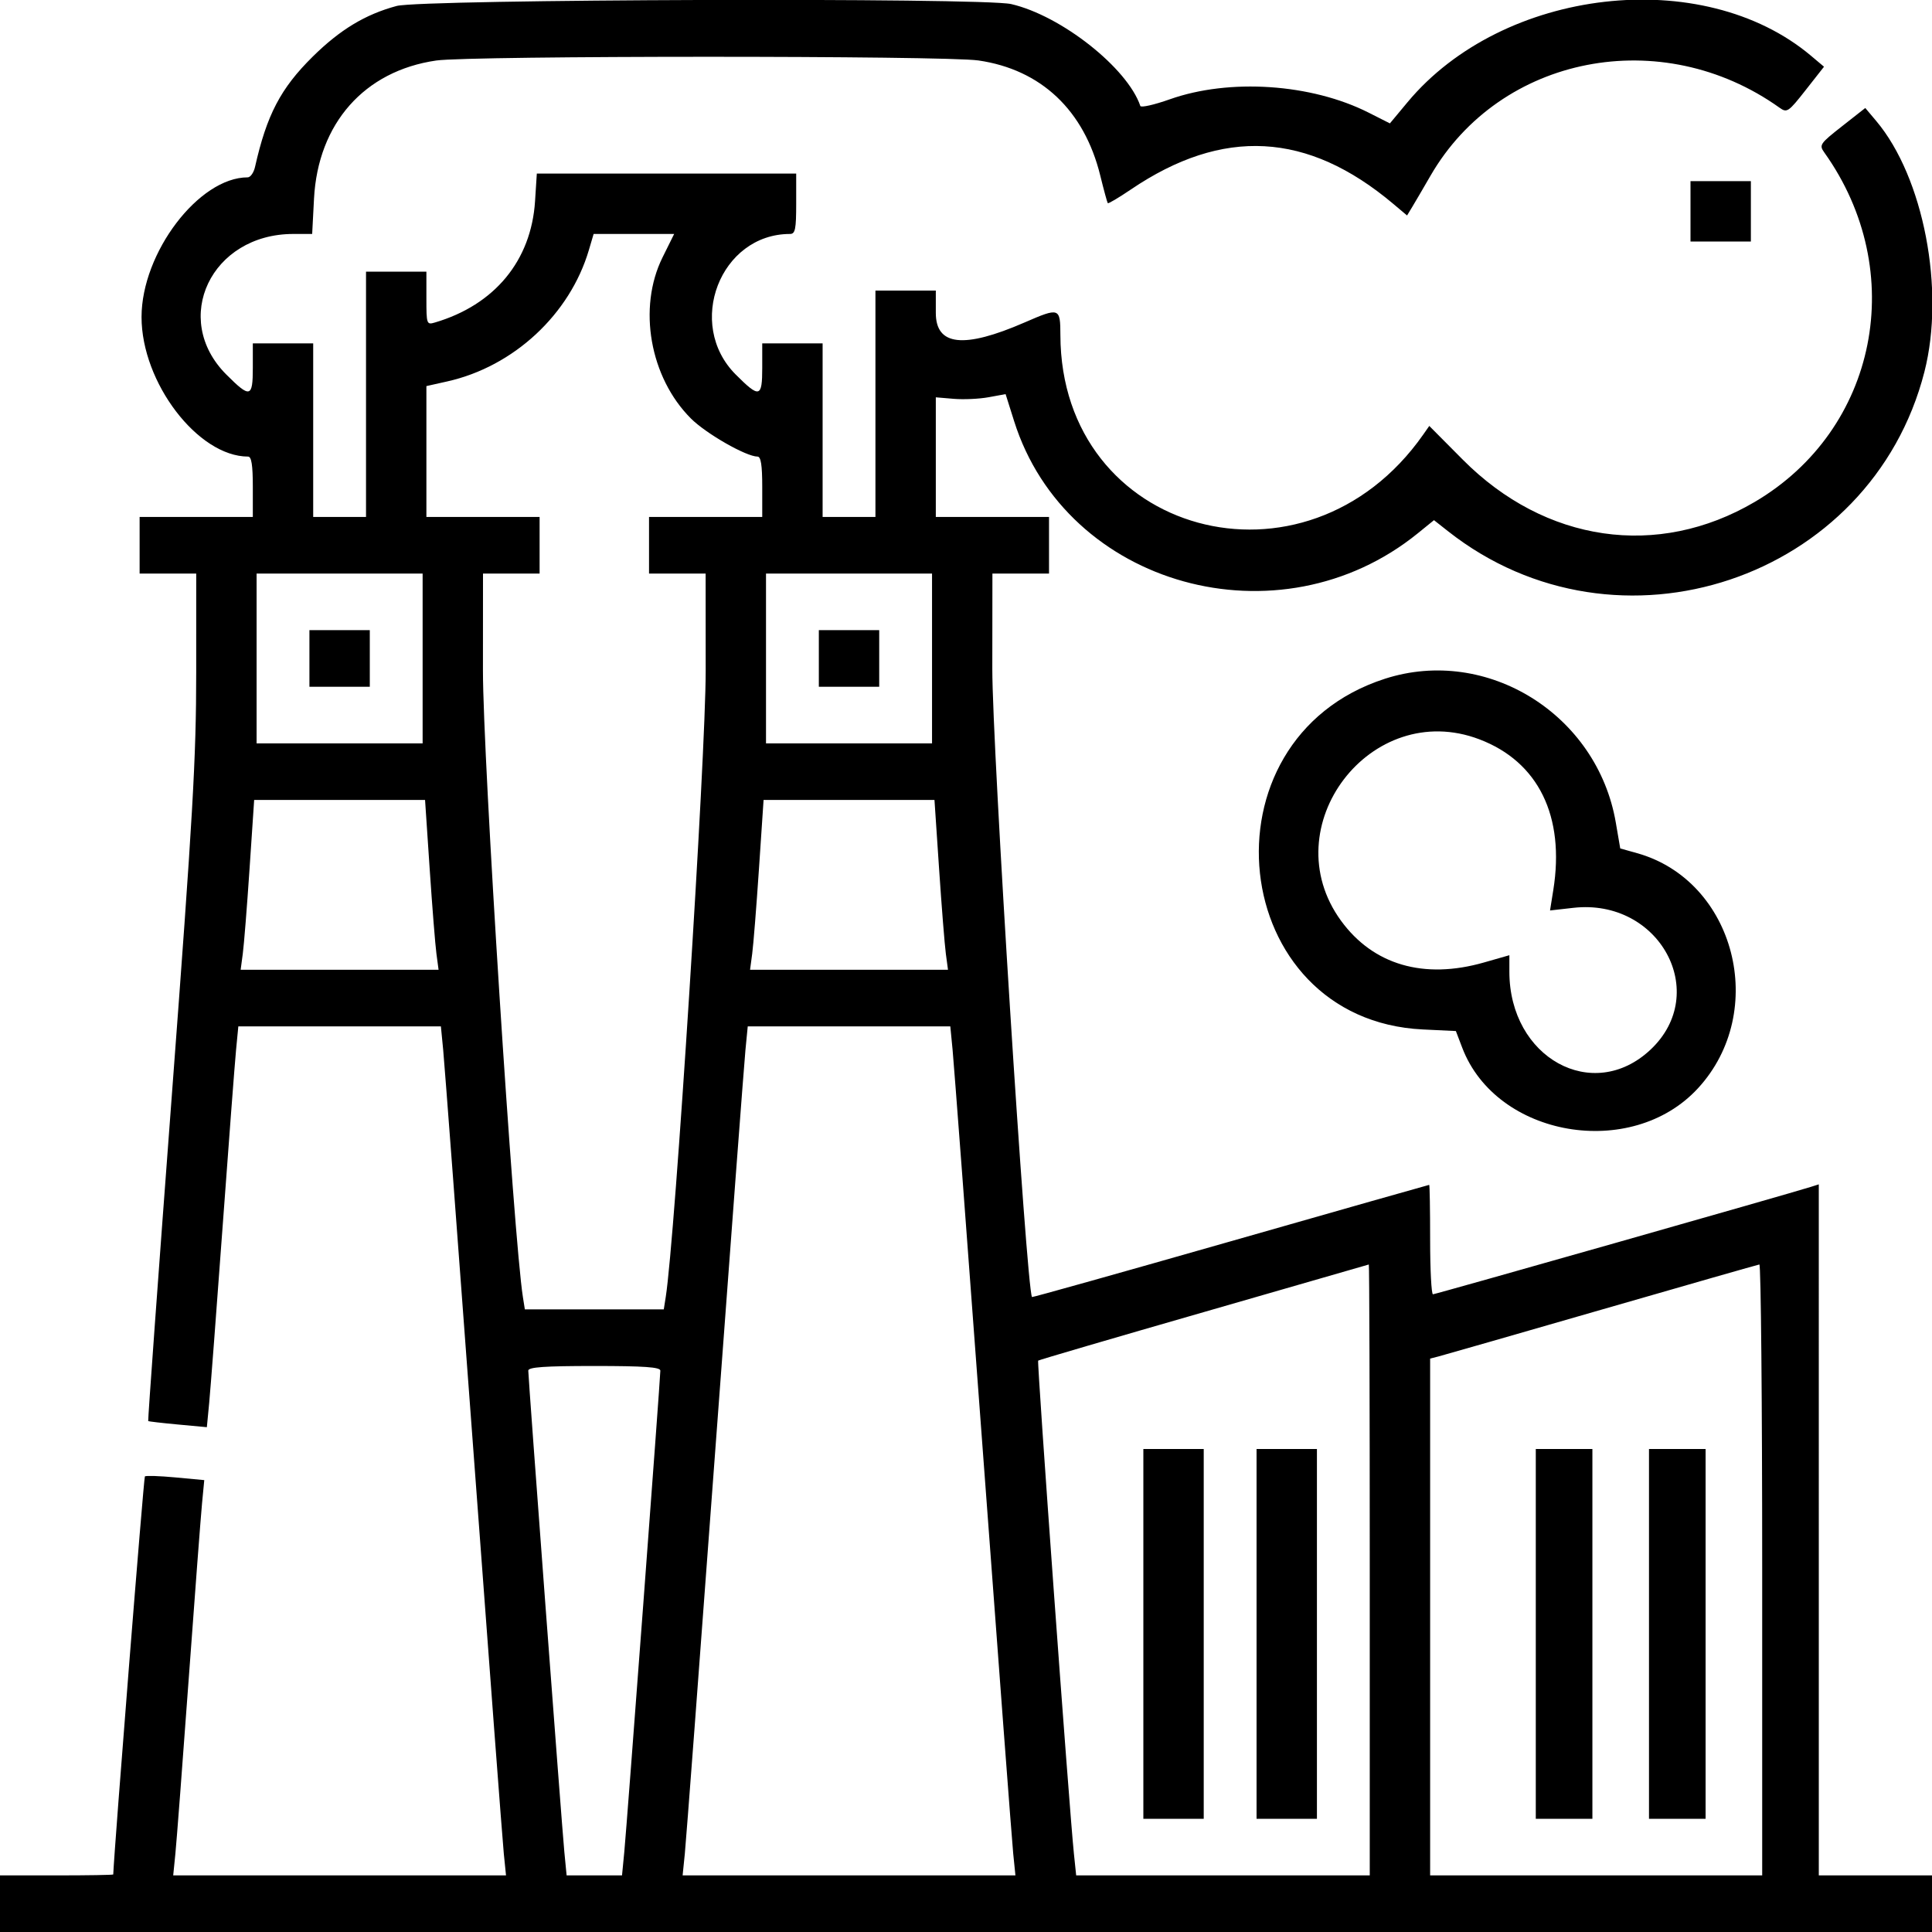 <svg id="svg" xmlns="http://www.w3.org/2000/svg" xmlns:xlink="http://www.w3.org/1999/xlink" width="400" height="400" viewBox="0, 0, 400,400" version="1.1"><g id="svgg"><path id="path0" d="M82.113 1.236 C 75.640 2.977,70.419 6.129,64.754 11.718 C 58.106 18.274,55.229 23.773,52.798 34.570 C 52.532 35.752,51.849 36.719,51.282 36.719 C 41.176 36.719,29.319 52.313,29.305 65.625 C 29.290 79.202,40.985 94.524,51.367 94.531 C 52.067 94.531,52.344 96.302,52.344 100.781 L 52.344 107.031 40.625 107.031 L 28.906 107.031 28.906 112.891 L 28.906 118.750 34.766 118.750 L 40.625 118.750 40.622 139.258 C 40.619 157.028,39.944 168.728,35.565 226.909 C 32.785 263.838,30.589 294.125,30.685 294.213 C 30.781 294.302,33.552 294.624,36.843 294.929 L 42.826 295.483 43.305 290.515 C 43.569 287.782,44.823 271.309,46.094 253.906 C 47.364 236.504,48.615 220.068,48.873 217.383 L 49.343 212.500 70.312 212.500 L 91.282 212.500 91.758 217.383 C 92.020 220.068,94.848 257.598,98.043 300.781 C 101.237 343.965,104.057 381.318,104.308 383.789 L 104.765 388.281 70.313 388.281 L 35.860 388.281 36.311 383.789 C 36.559 381.318,37.799 365.059,39.067 347.656 C 40.335 330.254,41.579 313.862,41.832 311.229 L 42.291 306.443 36.322 305.884 C 33.039 305.576,30.193 305.484,29.997 305.680 C 29.756 305.921,23.683 382.306,23.446 388.086 C 23.441 388.193,18.164 388.281,11.719 388.281 L 0.000 388.281 0.000 394.141 L 0.000 400.000 200.000 400.000 L 400.000 400.000 400.000 394.141 L 400.000 388.281 388.281 388.281 L 376.563 388.281 376.563 316.744 L 376.562 245.207 374.903 245.734 C 370.518 247.126,297.191 267.969,296.680 267.969 C 296.358 267.969,296.094 262.871,296.094 256.641 C 296.094 250.410,296.006 245.313,295.898 245.313 C 295.791 245.313,277.268 250.579,254.738 257.017 C 232.207 263.454,213.724 268.640,213.664 268.540 C 212.507 266.621,205.429 154.583,205.447 138.477 L 205.469 118.750 211.328 118.750 L 217.188 118.750 217.188 112.891 L 217.188 107.031 205.469 107.031 L 193.750 107.031 193.750 94.646 L 193.750 82.261 197.461 82.574 C 199.502 82.746,202.753 82.597,204.686 82.242 L 208.199 81.598 209.961 87.187 C 220.758 121.430,264.879 133.679,293.563 110.396 L 296.892 107.694 299.813 109.995 C 334.915 137.641,387.411 120.066,398.431 76.978 C 402.757 60.064,398.267 36.703,388.450 25.046 L 386.186 22.358 381.362 26.148 C 376.786 29.742,376.598 30.022,377.702 31.570 C 395.260 56.188,388.735 88.961,363.298 103.919 C 343.221 115.726,319.923 112.348,302.842 95.155 L 295.917 88.185 294.665 89.974 C 270.366 124.666,219.650 110.764,219.543 69.382 C 219.528 63.679,219.361 63.620,212.121 66.767 C 199.544 72.235,193.750 71.609,193.750 64.782 L 193.750 60.156 187.500 60.156 L 181.250 60.156 181.250 83.594 L 181.250 107.031 175.781 107.031 L 170.313 107.031 170.313 89.063 L 170.313 71.094 164.063 71.094 L 157.813 71.094 157.813 76.172 C 157.813 82.336,157.251 82.476,152.320 77.539 C 141.902 67.108,149.117 48.438,163.567 48.438 C 164.642 48.438,164.844 47.450,164.844 42.188 L 164.844 35.938 137.993 35.938 L 111.143 35.937 110.777 41.644 C 109.987 53.951,102.419 63.122,90.039 66.774 C 88.333 67.278,88.281 67.130,88.281 61.771 L 88.281 56.250 82.031 56.250 L 75.781 56.250 75.781 81.641 L 75.781 107.031 70.313 107.031 L 64.844 107.031 64.844 89.063 L 64.844 71.094 58.594 71.094 L 52.344 71.094 52.344 76.172 C 52.344 82.336,51.782 82.476,46.852 77.539 C 35.347 66.021,43.730 48.438,60.726 48.438 L 64.631 48.438 65.012 41.143 C 65.828 25.550,75.443 14.678,90.321 12.528 C 97.389 11.506,195.510 11.496,202.566 12.516 C 215.531 14.391,224.470 22.829,227.793 36.328 C 228.534 39.336,229.236 41.916,229.353 42.062 C 229.471 42.208,231.616 40.939,234.119 39.242 C 253.184 26.323,270.719 27.272,288.432 42.183 L 291.318 44.612 292.406 42.814 C 293.004 41.825,294.694 38.937,296.161 36.396 C 310.581 11.421,344.030 4.896,368.430 22.298 C 369.978 23.402,370.258 23.214,373.852 18.638 L 377.642 13.814 374.954 11.550 C 352.534 -7.332,311.171 -2.569,291.405 21.172 L 287.763 25.547 283.378 23.330 C 271.497 17.322,254.543 16.183,242.188 20.561 C 238.965 21.703,236.222 22.323,236.092 21.937 C 233.432 14.064,219.695 3.226,209.353 0.843 C 203.394 -0.530,87.348 -0.171,82.113 1.236 M350.000 43.750 L 350.000 50.000 356.250 50.000 L 362.500 50.000 362.500 43.750 L 362.500 37.500 356.250 37.500 L 350.000 37.500 350.000 43.750 M137.171 53.291 C 132.000 63.726,134.539 78.147,143.043 86.641 C 146.192 89.786,154.484 94.529,156.836 94.531 C 157.536 94.531,157.813 96.302,157.813 100.781 L 157.813 107.031 146.094 107.031 L 134.375 107.031 134.375 112.891 L 134.375 118.750 140.234 118.750 L 146.094 118.750 146.105 138.867 C 146.115 156.778,139.762 256.346,137.831 268.555 L 137.429 271.094 123.047 271.094 L 108.665 271.094 108.263 268.555 C 106.332 256.346,99.979 156.778,99.989 138.867 L 100.000 118.750 105.859 118.750 L 111.719 118.750 111.719 112.891 L 111.719 107.031 100.000 107.031 L 88.281 107.031 88.281 93.484 L 88.281 79.936 92.591 78.972 C 106.350 75.893,117.985 65.098,121.923 51.758 L 122.904 48.438 131.240 48.438 L 139.577 48.438 137.171 53.291 M87.500 136.328 L 87.500 153.906 70.313 153.906 L 53.125 153.906 53.125 136.328 L 53.125 118.750 70.313 118.750 L 87.500 118.750 87.500 136.328 M192.969 136.328 L 192.969 153.906 175.781 153.906 L 158.594 153.906 158.594 136.328 L 158.594 118.750 175.781 118.750 L 192.969 118.750 192.969 136.328 M64.063 136.328 L 64.063 142.188 70.313 142.188 L 76.563 142.188 76.563 136.328 L 76.563 130.469 70.313 130.469 L 64.063 130.469 64.063 136.328 M169.531 136.328 L 169.531 142.188 175.781 142.188 L 182.031 142.188 182.031 136.328 L 182.031 130.469 175.781 130.469 L 169.531 130.469 169.531 136.328 M286.719 140.533 C 247.772 153.101,254.086 211.202,294.608 213.140 L 301.421 213.466 302.744 216.932 C 309.817 235.450,337.770 240.263,351.533 225.332 C 366.233 209.385,359.227 182.318,338.929 176.635 L 335.454 175.661 334.534 170.298 C 330.696 147.916,307.871 133.707,286.719 140.533 M306.285 153.066 C 318.510 157.712,324.040 168.994,321.591 184.291 L 320.917 188.503 325.734 187.958 C 343.570 185.940,354.242 205.581,341.700 217.341 C 329.759 228.538,312.500 218.991,312.500 201.189 L 312.500 197.767 307.229 199.274 C 294.784 202.833,284.306 199.770,277.642 190.625 C 263.485 171.198,283.822 144.531,306.285 153.066 M88.959 179.883 C 89.484 187.725,90.114 195.635,90.358 197.461 L 90.802 200.781 70.313 200.781 L 49.823 200.781 50.267 197.461 C 50.511 195.635,51.141 187.725,51.666 179.883 L 52.621 165.625 70.313 165.625 L 88.004 165.625 88.959 179.883 M194.428 179.883 C 194.953 187.725,195.583 195.635,195.827 197.461 L 196.271 200.781 175.781 200.781 L 155.291 200.781 155.735 197.461 C 155.980 195.635,156.609 187.725,157.135 179.883 L 158.090 165.625 175.781 165.625 L 193.473 165.625 194.428 179.883 M197.227 217.383 C 197.489 220.068,200.317 257.598,203.511 300.781 C 206.706 343.965,209.525 381.318,209.777 383.789 L 210.234 388.281 175.781 388.281 L 141.329 388.281 141.786 383.789 C 142.037 381.318,144.857 343.965,148.051 300.781 C 151.246 257.598,154.074 220.068,154.336 217.383 L 154.812 212.500 175.781 212.500 L 196.751 212.500 197.227 217.383 M283.594 325.000 L 283.594 388.281 253.202 388.281 L 222.810 388.281 222.342 383.789 C 221.362 374.360,214.662 281.954,214.941 281.702 C 215.102 281.557,230.527 277.038,249.219 271.659 C 267.910 266.281,283.291 261.844,283.398 261.800 C 283.506 261.755,283.594 290.195,283.594 325.000 M364.844 325.000 L 364.844 388.281 330.469 388.281 L 296.094 388.281 296.094 334.781 L 296.094 281.280 297.852 280.831 C 298.818 280.584,314.023 276.218,331.641 271.130 C 349.258 266.041,363.936 261.842,364.258 261.798 C 364.580 261.754,364.844 290.195,364.844 325.000 M136.719 283.779 C 136.719 285.347,129.772 378.063,129.255 383.398 L 128.782 388.281 123.047 388.281 L 117.312 388.281 116.839 383.398 C 116.321 378.063,109.375 285.347,109.375 283.779 C 109.375 283.048,112.709 282.813,123.047 282.813 C 133.385 282.813,136.719 283.048,136.719 283.779 M236.719 338.281 L 236.719 376.563 242.969 376.563 L 249.219 376.563 249.219 338.281 L 249.219 300.000 242.969 300.000 L 236.719 300.000 236.719 338.281 M260.156 338.281 L 260.156 376.563 266.406 376.563 L 272.656 376.563 272.656 338.281 L 272.656 300.000 266.406 300.000 L 260.156 300.000 260.156 338.281 M317.969 338.281 L 317.969 376.563 323.828 376.563 L 329.688 376.563 329.688 338.281 L 329.688 300.000 323.828 300.000 L 317.969 300.000 317.969 338.281 M341.406 338.281 L 341.406 376.563 347.266 376.563 L 353.125 376.563 353.125 338.281 L 353.125 300.000 347.266 300.000 L 341.406 300.000 341.406 338.281 " stroke="none" fill="#000000" fill-rule="evenodd"></path></g></svg>